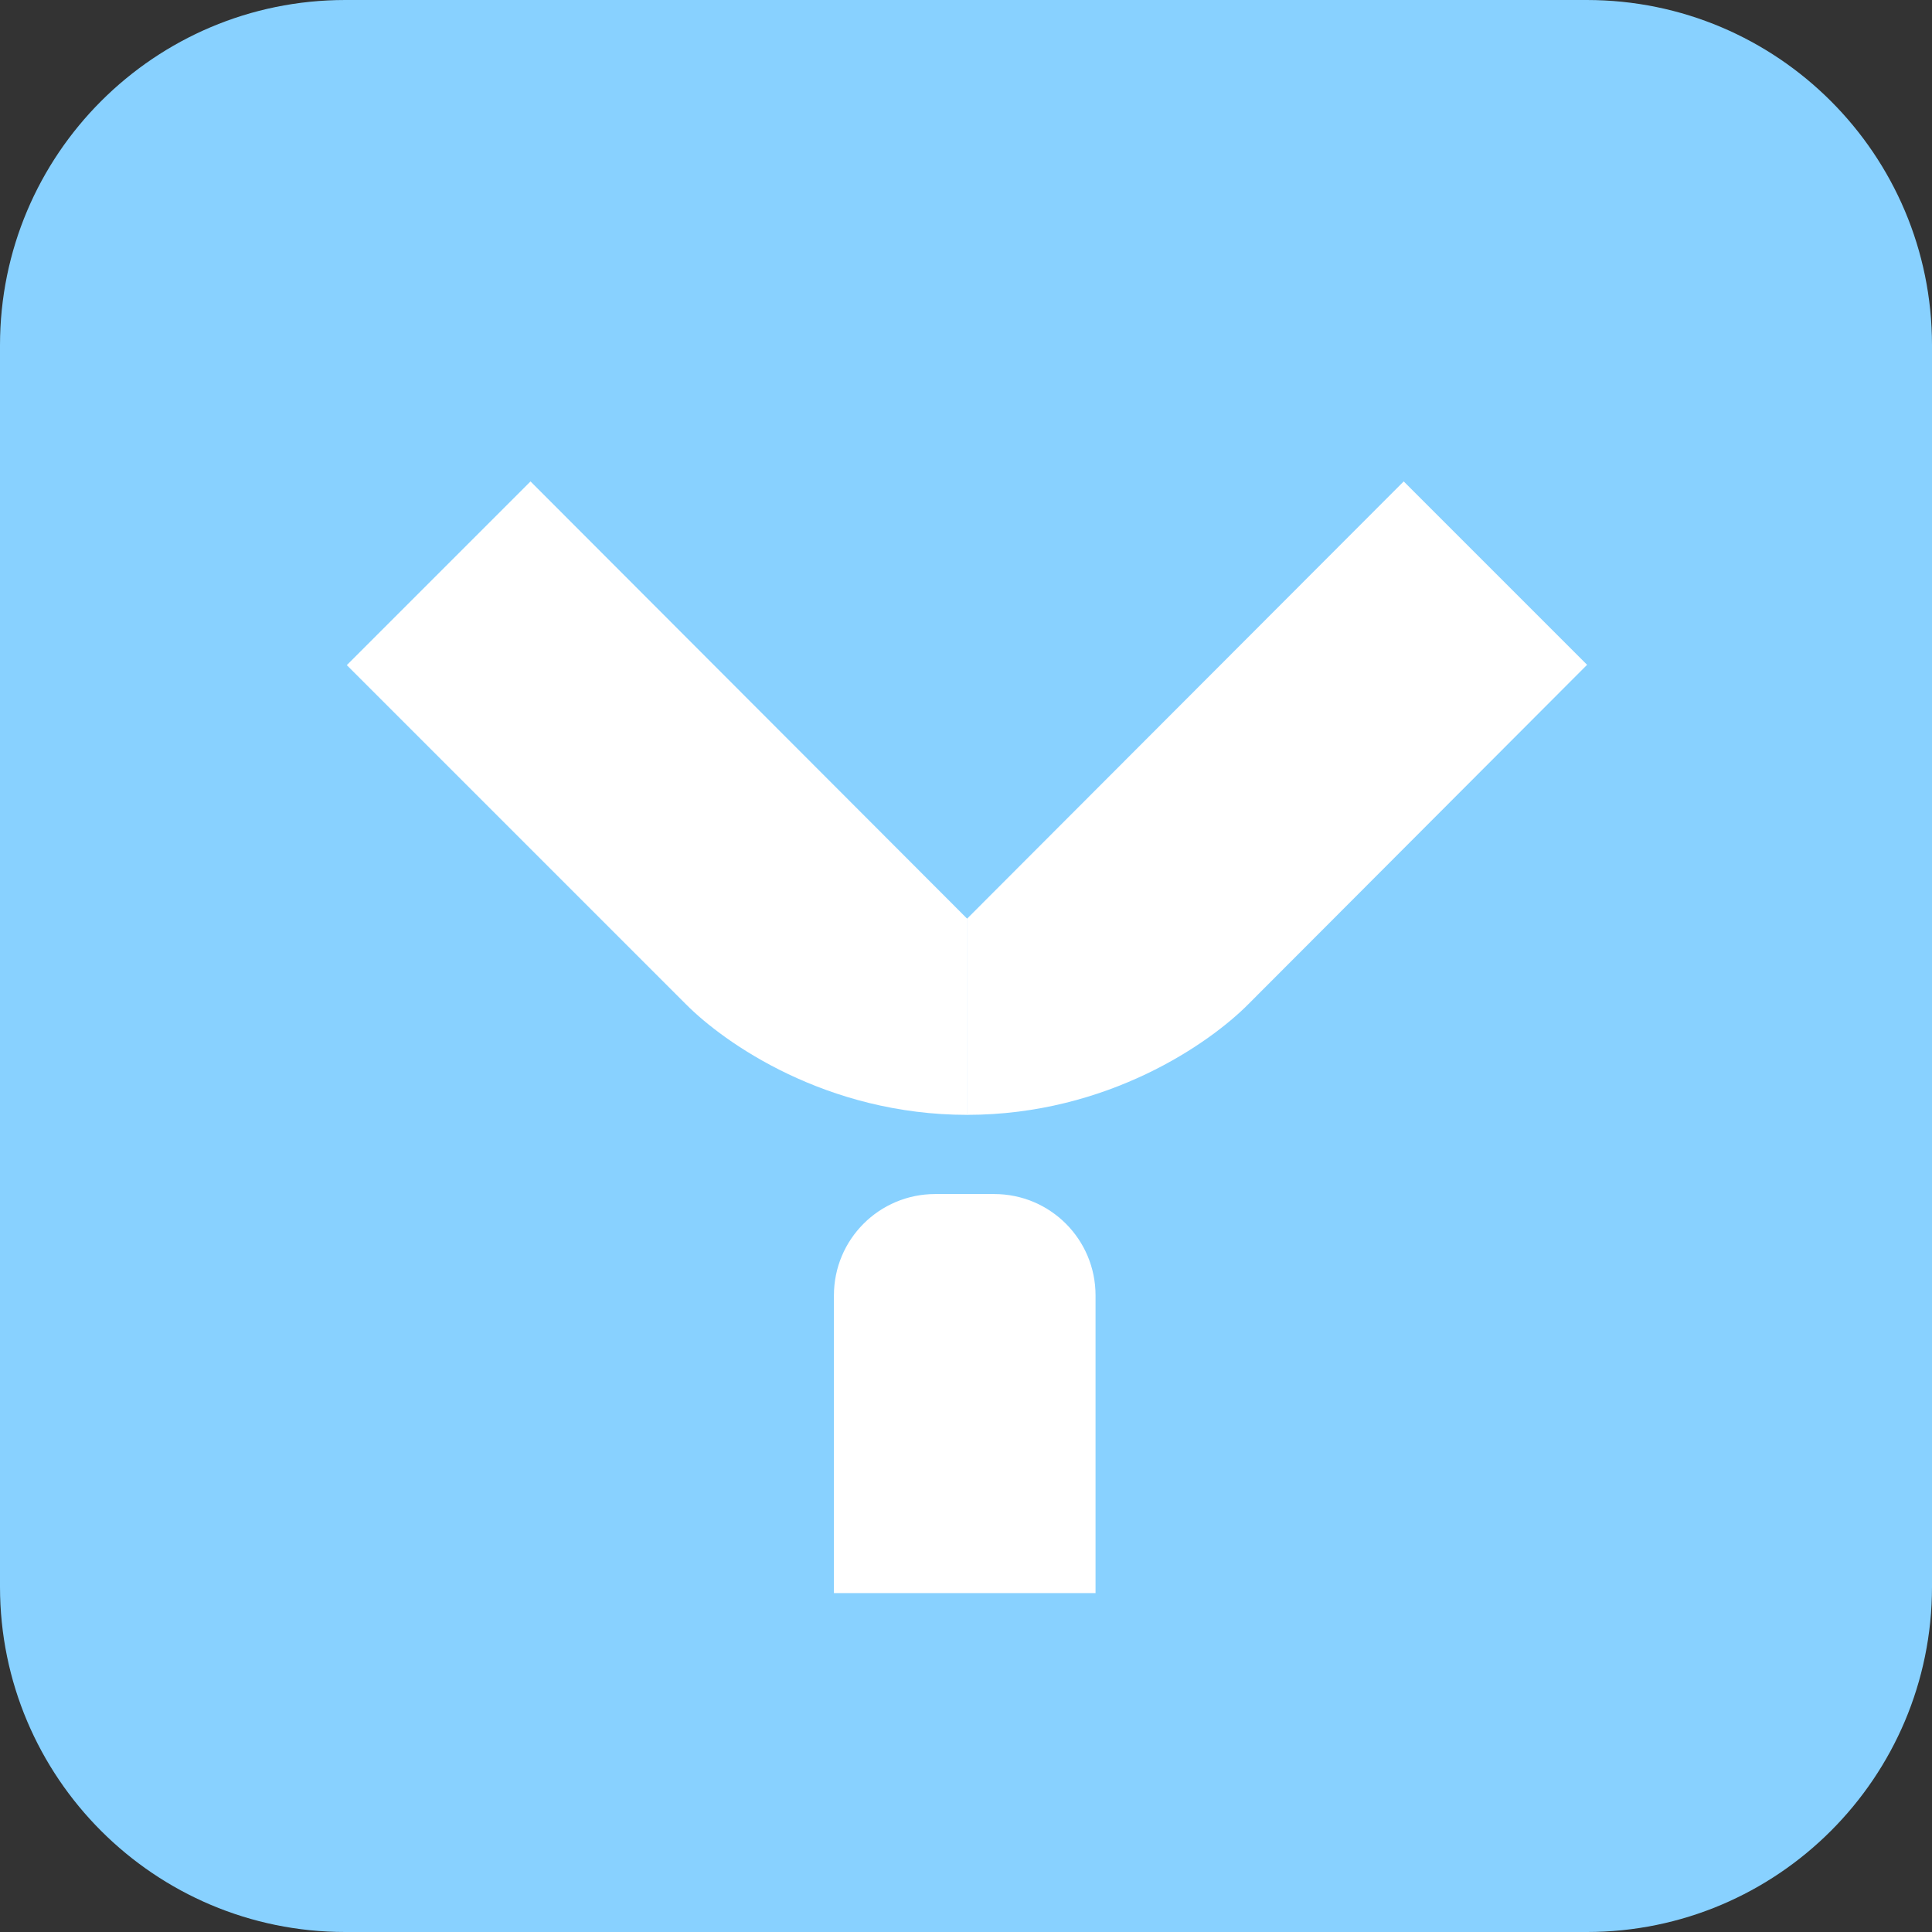 <?xml version="1.0" encoding="utf-8"?>
<!-- Generator: Adobe Illustrator 27.6.1, SVG Export Plug-In . SVG Version: 6.00 Build 0)  -->
<svg version="1.1" id="Слой_1" xmlns="http://www.w3.org/2000/svg" xmlns:xlink="http://www.w3.org/1999/xlink" x="0px" y="0px"
	 viewBox="0 0 610 610" style="enable-background:new 0 0 610 610;" xml:space="preserve">
<rect x="0" y="0" width="610" height="610" fill="#333333" stroke="none"/>
<style type="text/css">
	.st0{fill:#88D1FF;}
	.st1{fill:#FFFFFF;}
</style>
<path class="st0" d="M109,0h392c60.2,0,109,48.8,109,109v392c0,60.2-48.8,109-109,109H109C48.8,610,0,561.2,0,501V109
	C0,48.8,48.8,0,109,0z"/>
<path class="st1" d="M443.2,152L305.3,290.1v61.9c44.6,0,76.8-22.8,88.8-34.9l107-107.2L443.2,152z"/>
<path class="st1" d="M167.5,152l137.9,138.1v61.9c-44.6,0-76.8-22.8-88.8-34.9L109.5,210L167.5,152z"/>
<path class="st1" d="M263.3,409c0-17.7,14.3-32,32-32h18.6c17.7,0,32,14.3,32,32v94h-82.6V409z"/>
</svg>
